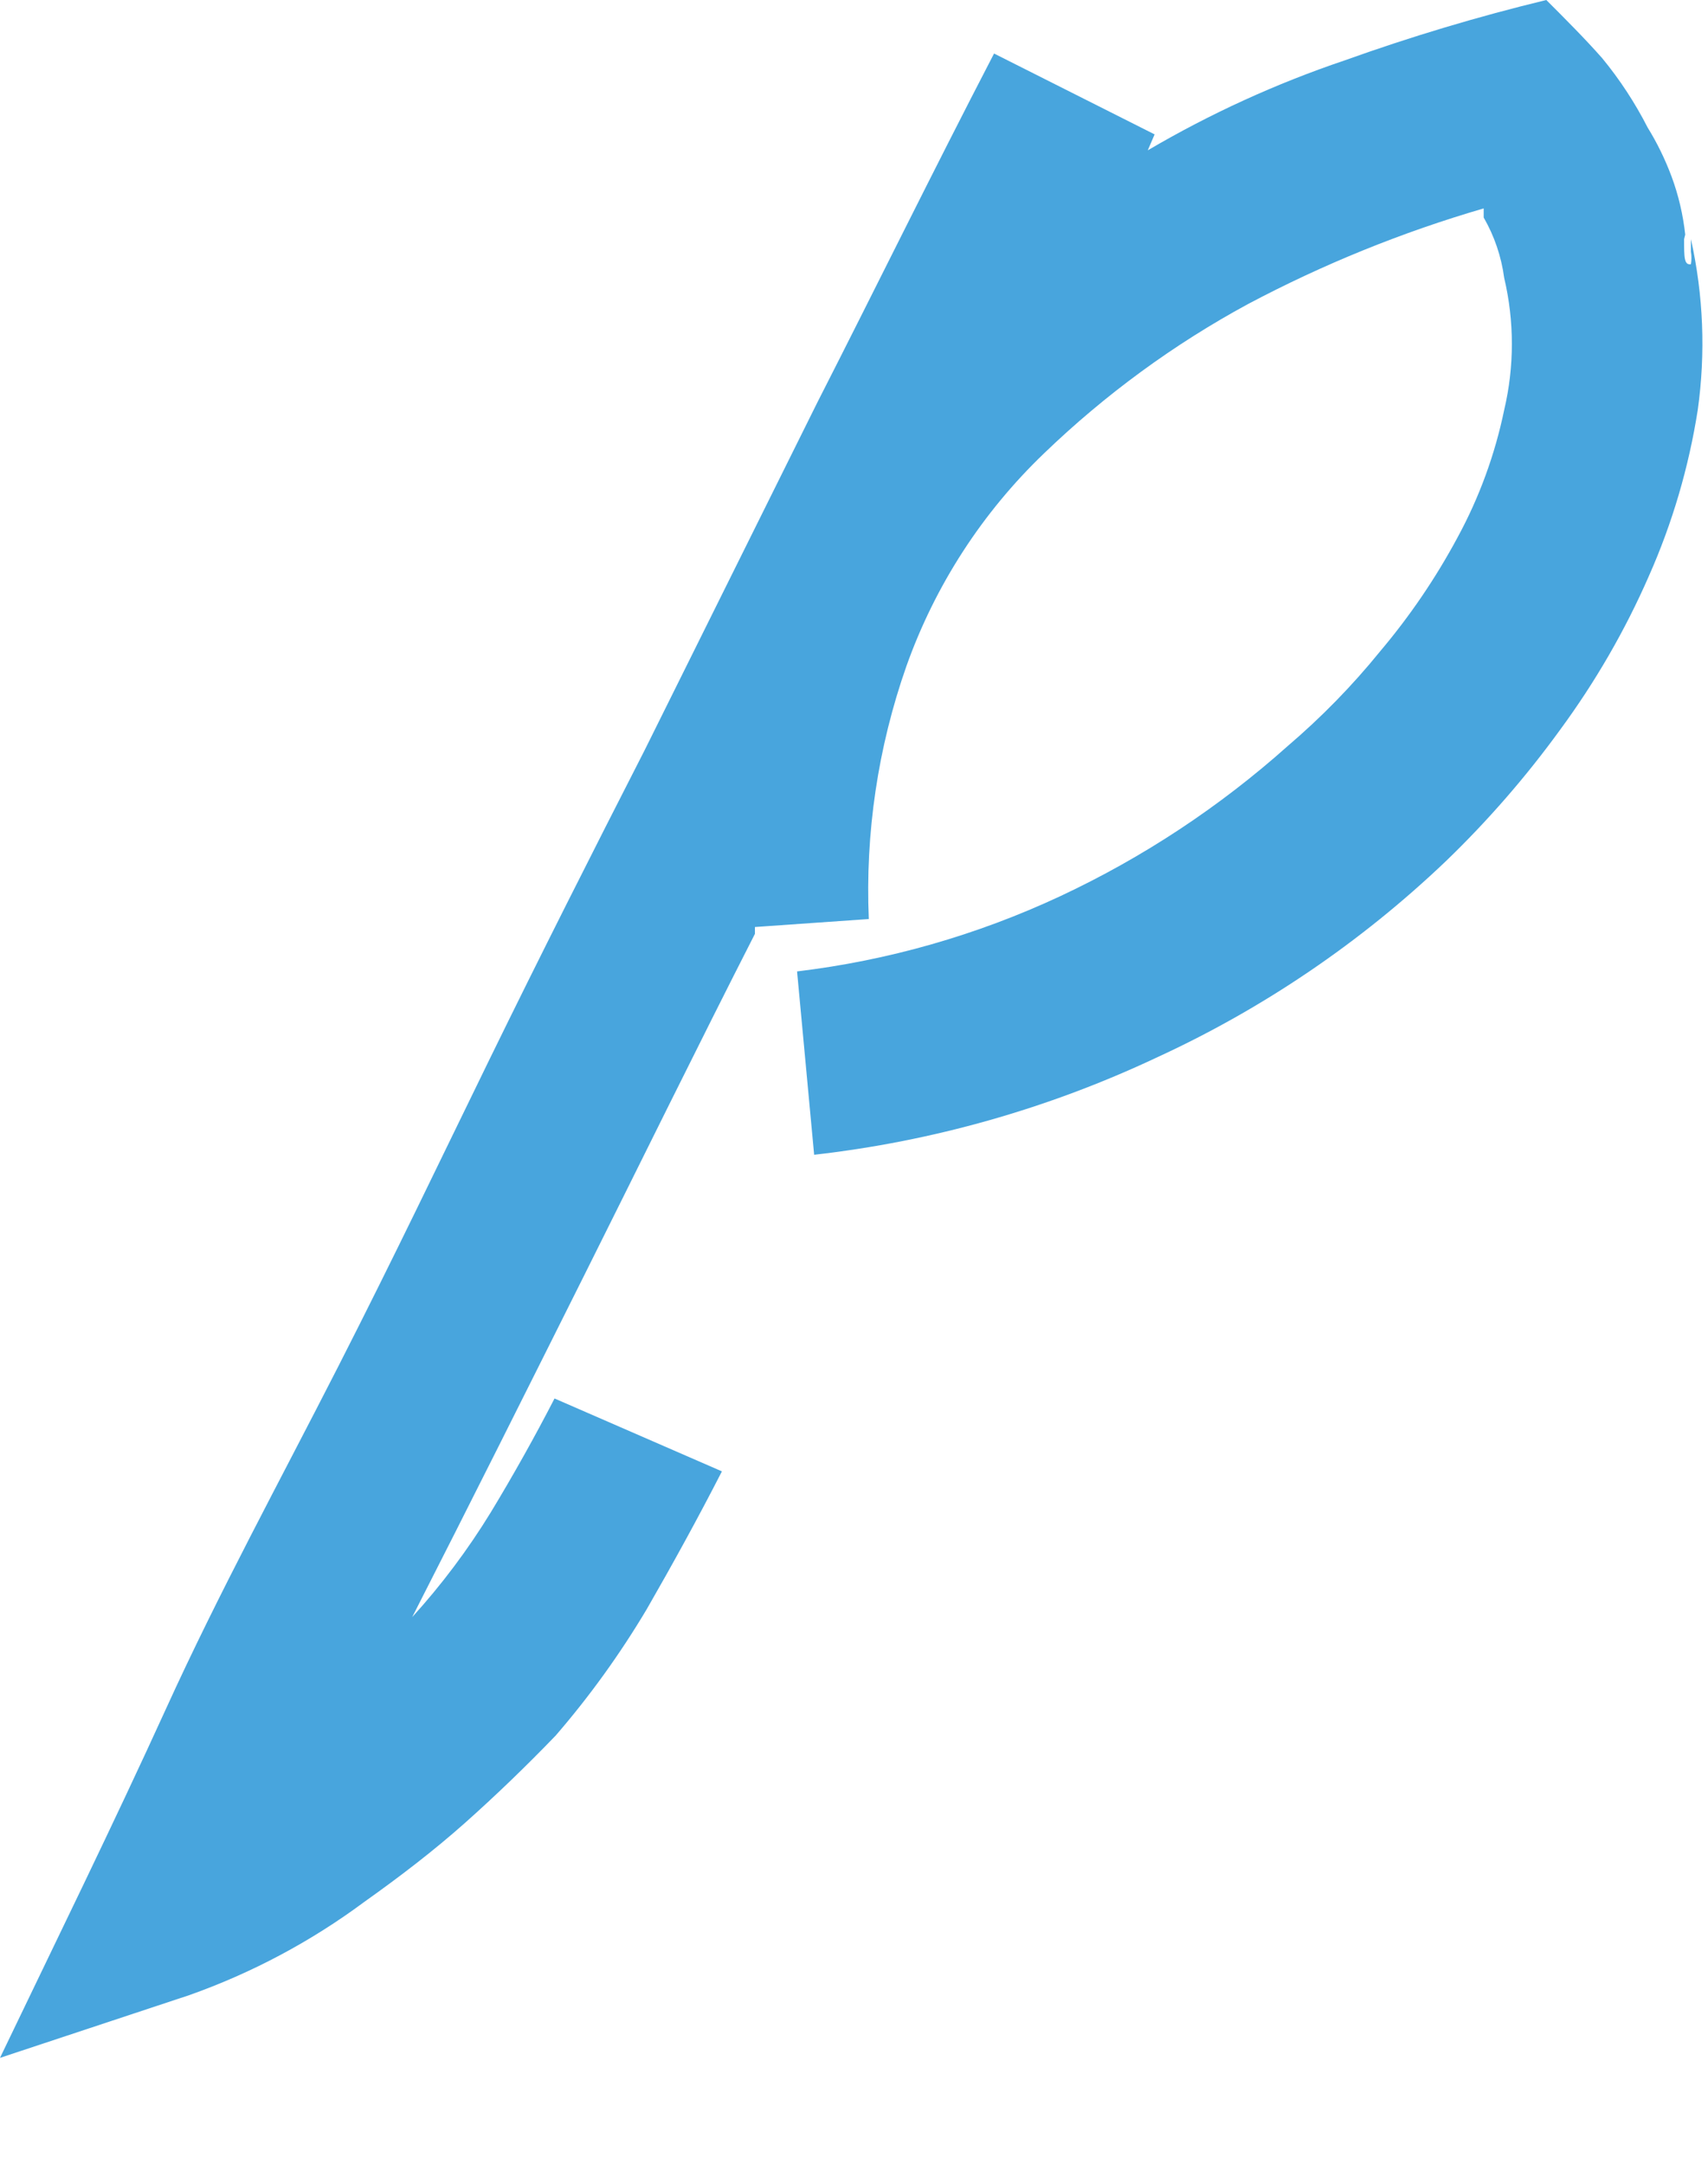 <?xml version="1.0" encoding="UTF-8"?> <svg xmlns="http://www.w3.org/2000/svg" width="15" height="19" viewBox="0 0 15 19" fill="none"><path d="M14.79 2.1C14.79 2.26 14.79 2.33 14.85 2.32C14.856 2.284 14.856 2.246 14.85 2.21C14.85 2.14 14.85 2.09 14.85 2.04C14.85 1.99 14.85 2.04 14.85 2.1C14.96 2.592 14.98 3.1 14.91 3.6C14.831 4.103 14.687 4.594 14.48 5.06C14.271 5.538 14.009 5.99 13.7 6.41C13.401 6.822 13.066 7.207 12.7 7.56C11.952 8.274 11.09 8.859 10.15 9.29C9.203 9.735 8.19 10.022 7.15 10.14L7 8.53C7.8 8.434 8.58 8.211 9.31 7.87C10.037 7.53 10.711 7.085 11.31 6.55C11.605 6.298 11.876 6.021 12.12 5.72C12.381 5.411 12.609 5.076 12.8 4.72C12.991 4.369 13.129 3.991 13.21 3.6C13.3 3.219 13.3 2.821 13.21 2.44C13.185 2.253 13.124 2.073 13.03 1.91V1.83C12.313 2.039 11.62 2.32 10.96 2.67C10.307 3.024 9.705 3.465 9.17 3.98C8.626 4.501 8.212 5.141 7.96 5.85C7.71 6.562 7.598 7.316 7.63 8.07L6.63 8.14V8.2C6.12 9.2 5.63 10.2 5.13 11.2C4.63 12.2 4.13 13.2 3.62 14.2C3.878 13.916 4.109 13.608 4.31 13.28C4.51 12.95 4.7 12.61 4.87 12.28L6.34 12.92C6.13 13.33 5.91 13.73 5.68 14.13C5.446 14.523 5.179 14.894 4.88 15.24C4.62 15.51 4.35 15.77 4.08 16.01C3.81 16.25 3.51 16.48 3.2 16.7C2.73 17.049 2.211 17.325 1.66 17.52L0 18.07C0.48 17.07 1 16.01 1.46 15C1.92 13.99 2.46 13 2.97 12C3.48 11 3.86 10.2 4.3 9.3C4.74 8.4 5.2 7.49 5.66 6.59L7.18 3.53C7.69 2.53 8.18 1.53 8.73 0.47L10.14 1.18L10.08 1.32C10.628 0.998 11.208 0.733 11.81 0.53C12.39 0.322 12.981 0.145 13.58 0C13.75 0.17 13.92 0.34 14.07 0.51C14.225 0.698 14.359 0.903 14.47 1.12C14.554 1.256 14.624 1.4 14.68 1.55C14.741 1.714 14.781 1.886 14.8 2.06" fill="#48A5DD"></path></svg> 